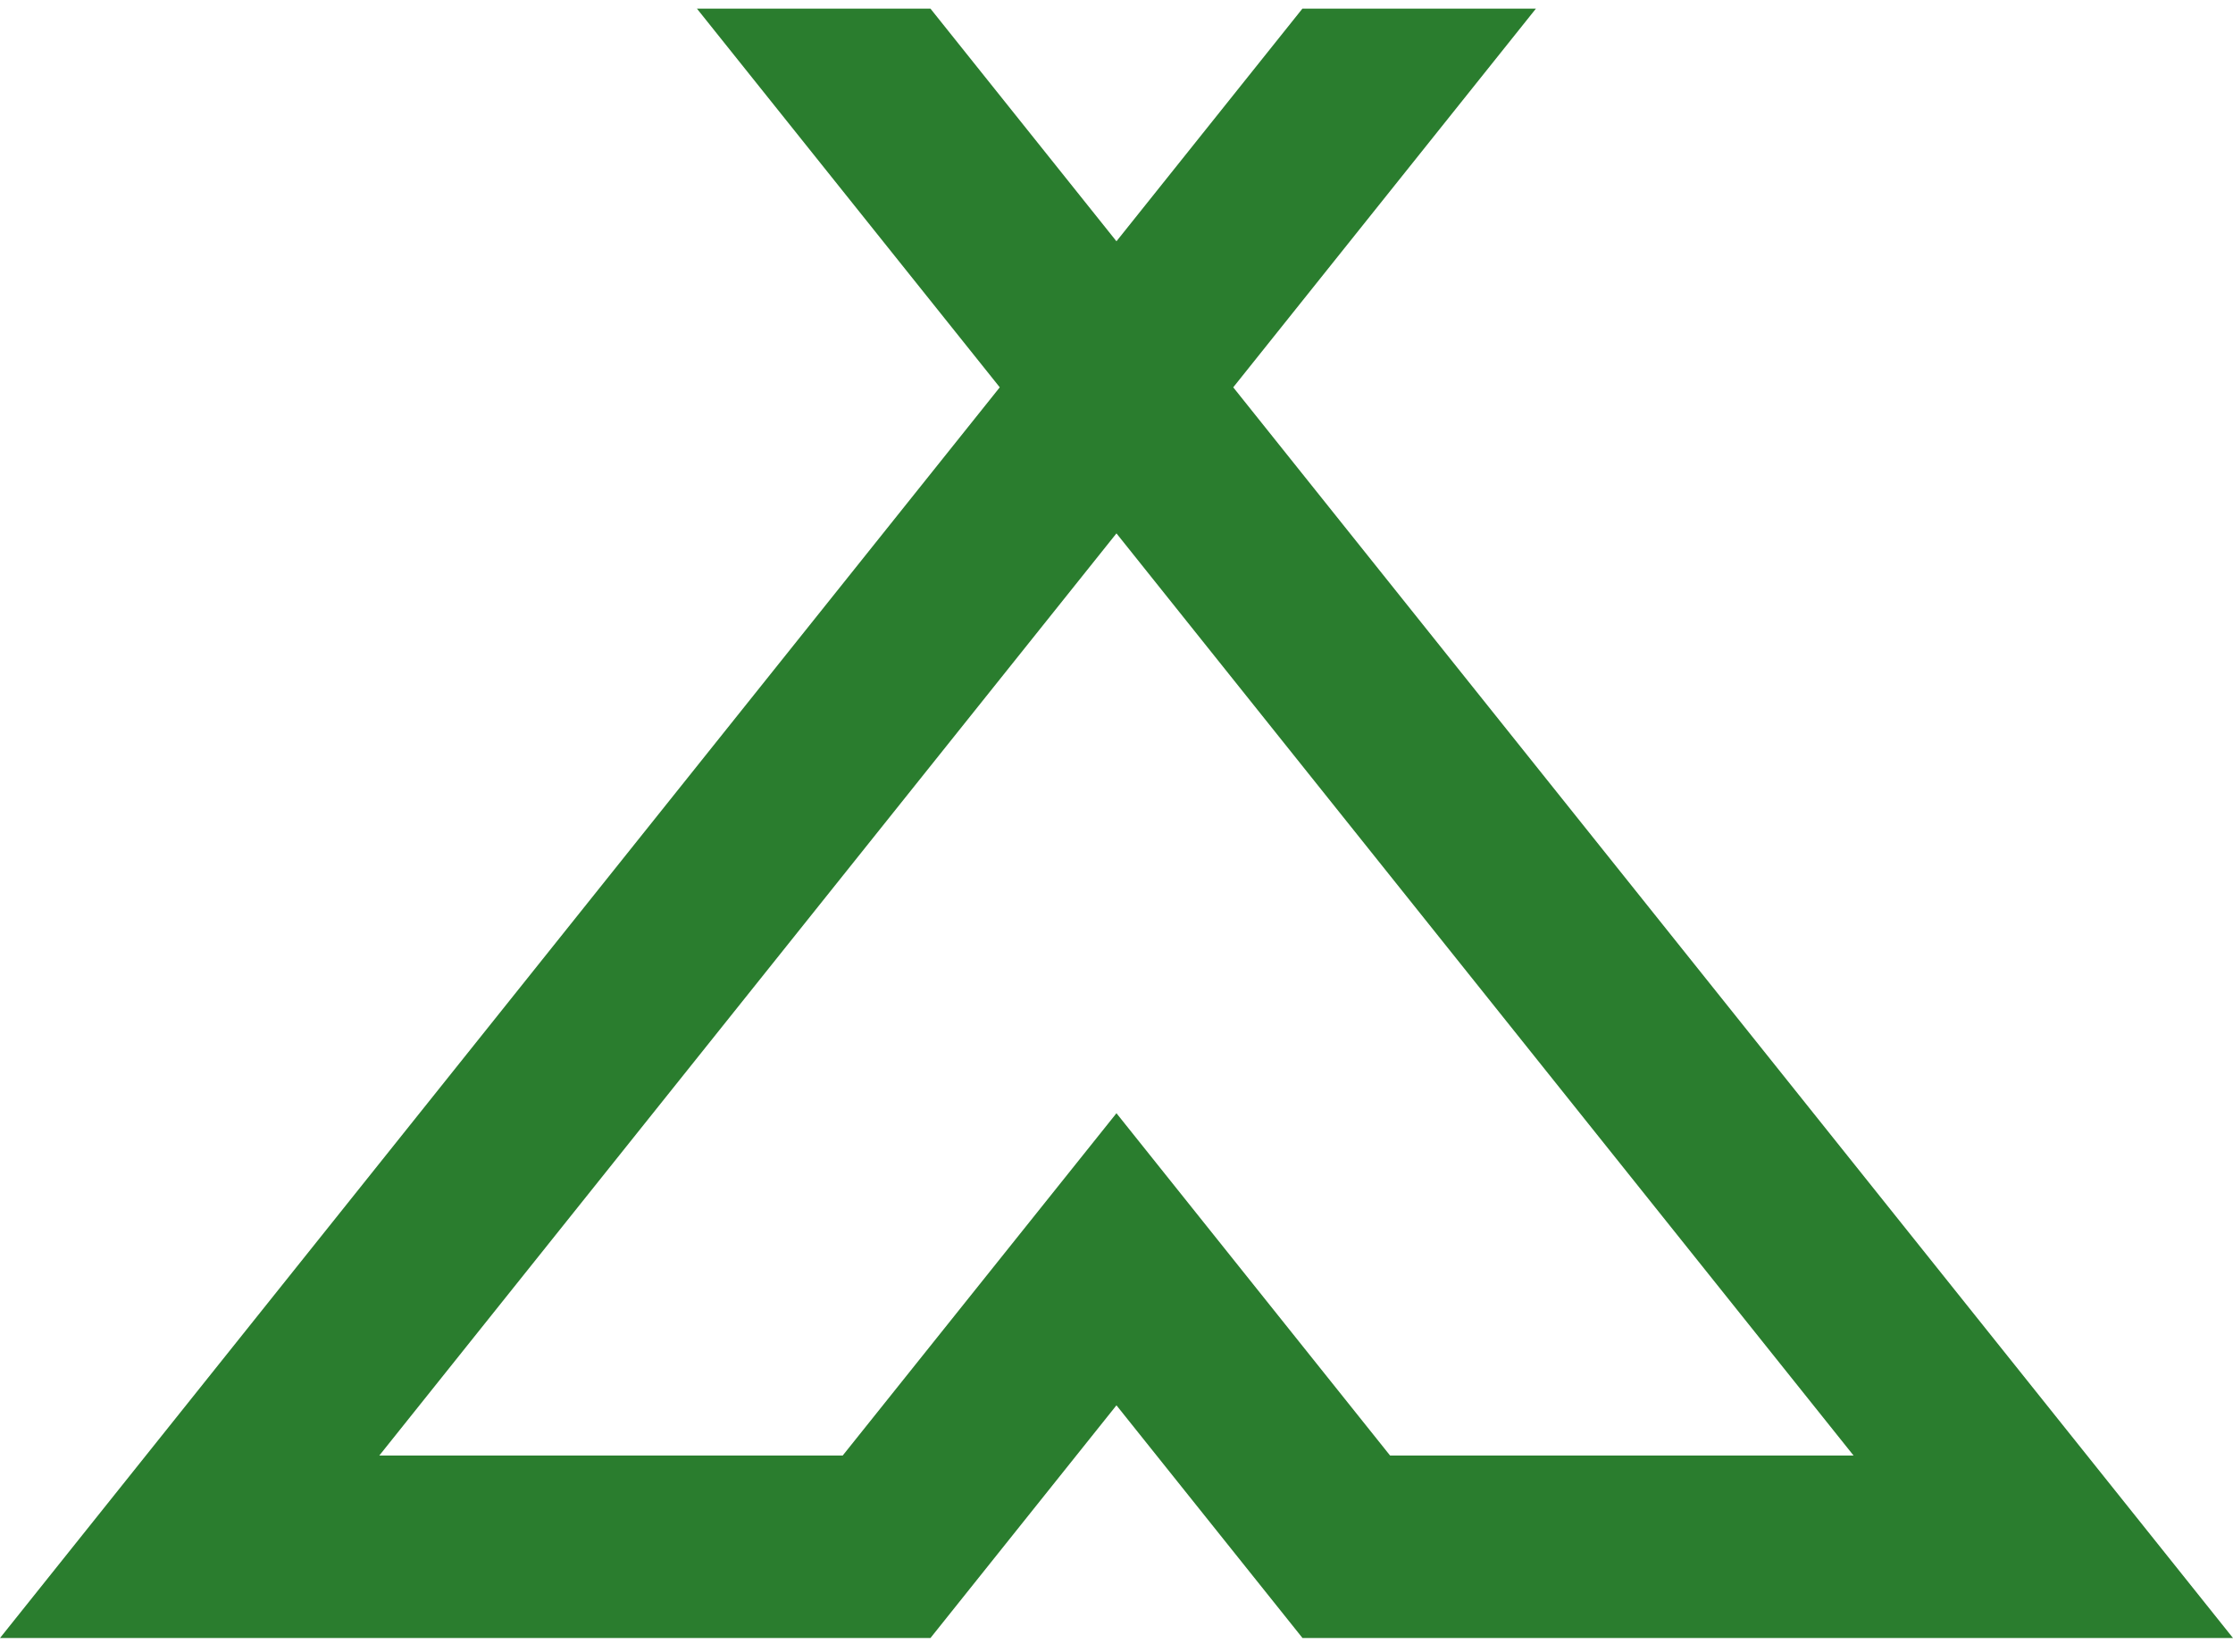 <?xml version="1.0" encoding="utf-8"?>
<!-- Generator: Adobe Illustrator 16.0.0, SVG Export Plug-In . SVG Version: 6.00 Build 0)  -->
<!DOCTYPE svg PUBLIC "-//W3C//DTD SVG 1.1//EN" "http://www.w3.org/Graphics/SVG/1.1/DTD/svg11.dtd">
<svg version="1.1" id="Calque_1" xmlns="http://www.w3.org/2000/svg" xmlns:xlink="http://www.w3.org/1999/xlink" x="0px" y="0px"
	 width="50px" height="37px" viewBox="0 0 50 37" enable-background="new 0 0 50 37" xml:space="preserve">
<path fill-rule="evenodd" clip-rule="evenodd" fill="#2A7D2E" d="M24.999,11.946l16.505,20.654H31.126l-6.127-7.667l-6.13,7.667
	H8.493L24.999,11.946L24.999,11.946z M24.999,5.404l-4.165-5.211h-5.229l6.781,8.482L0,36.687h15.605h4.293h0.936l4.165-5.212
	l4.166,5.212h0.935h4.294H50L27.614,8.675l6.778-8.482h-5.229L24.999,5.404z"/>
</svg>
